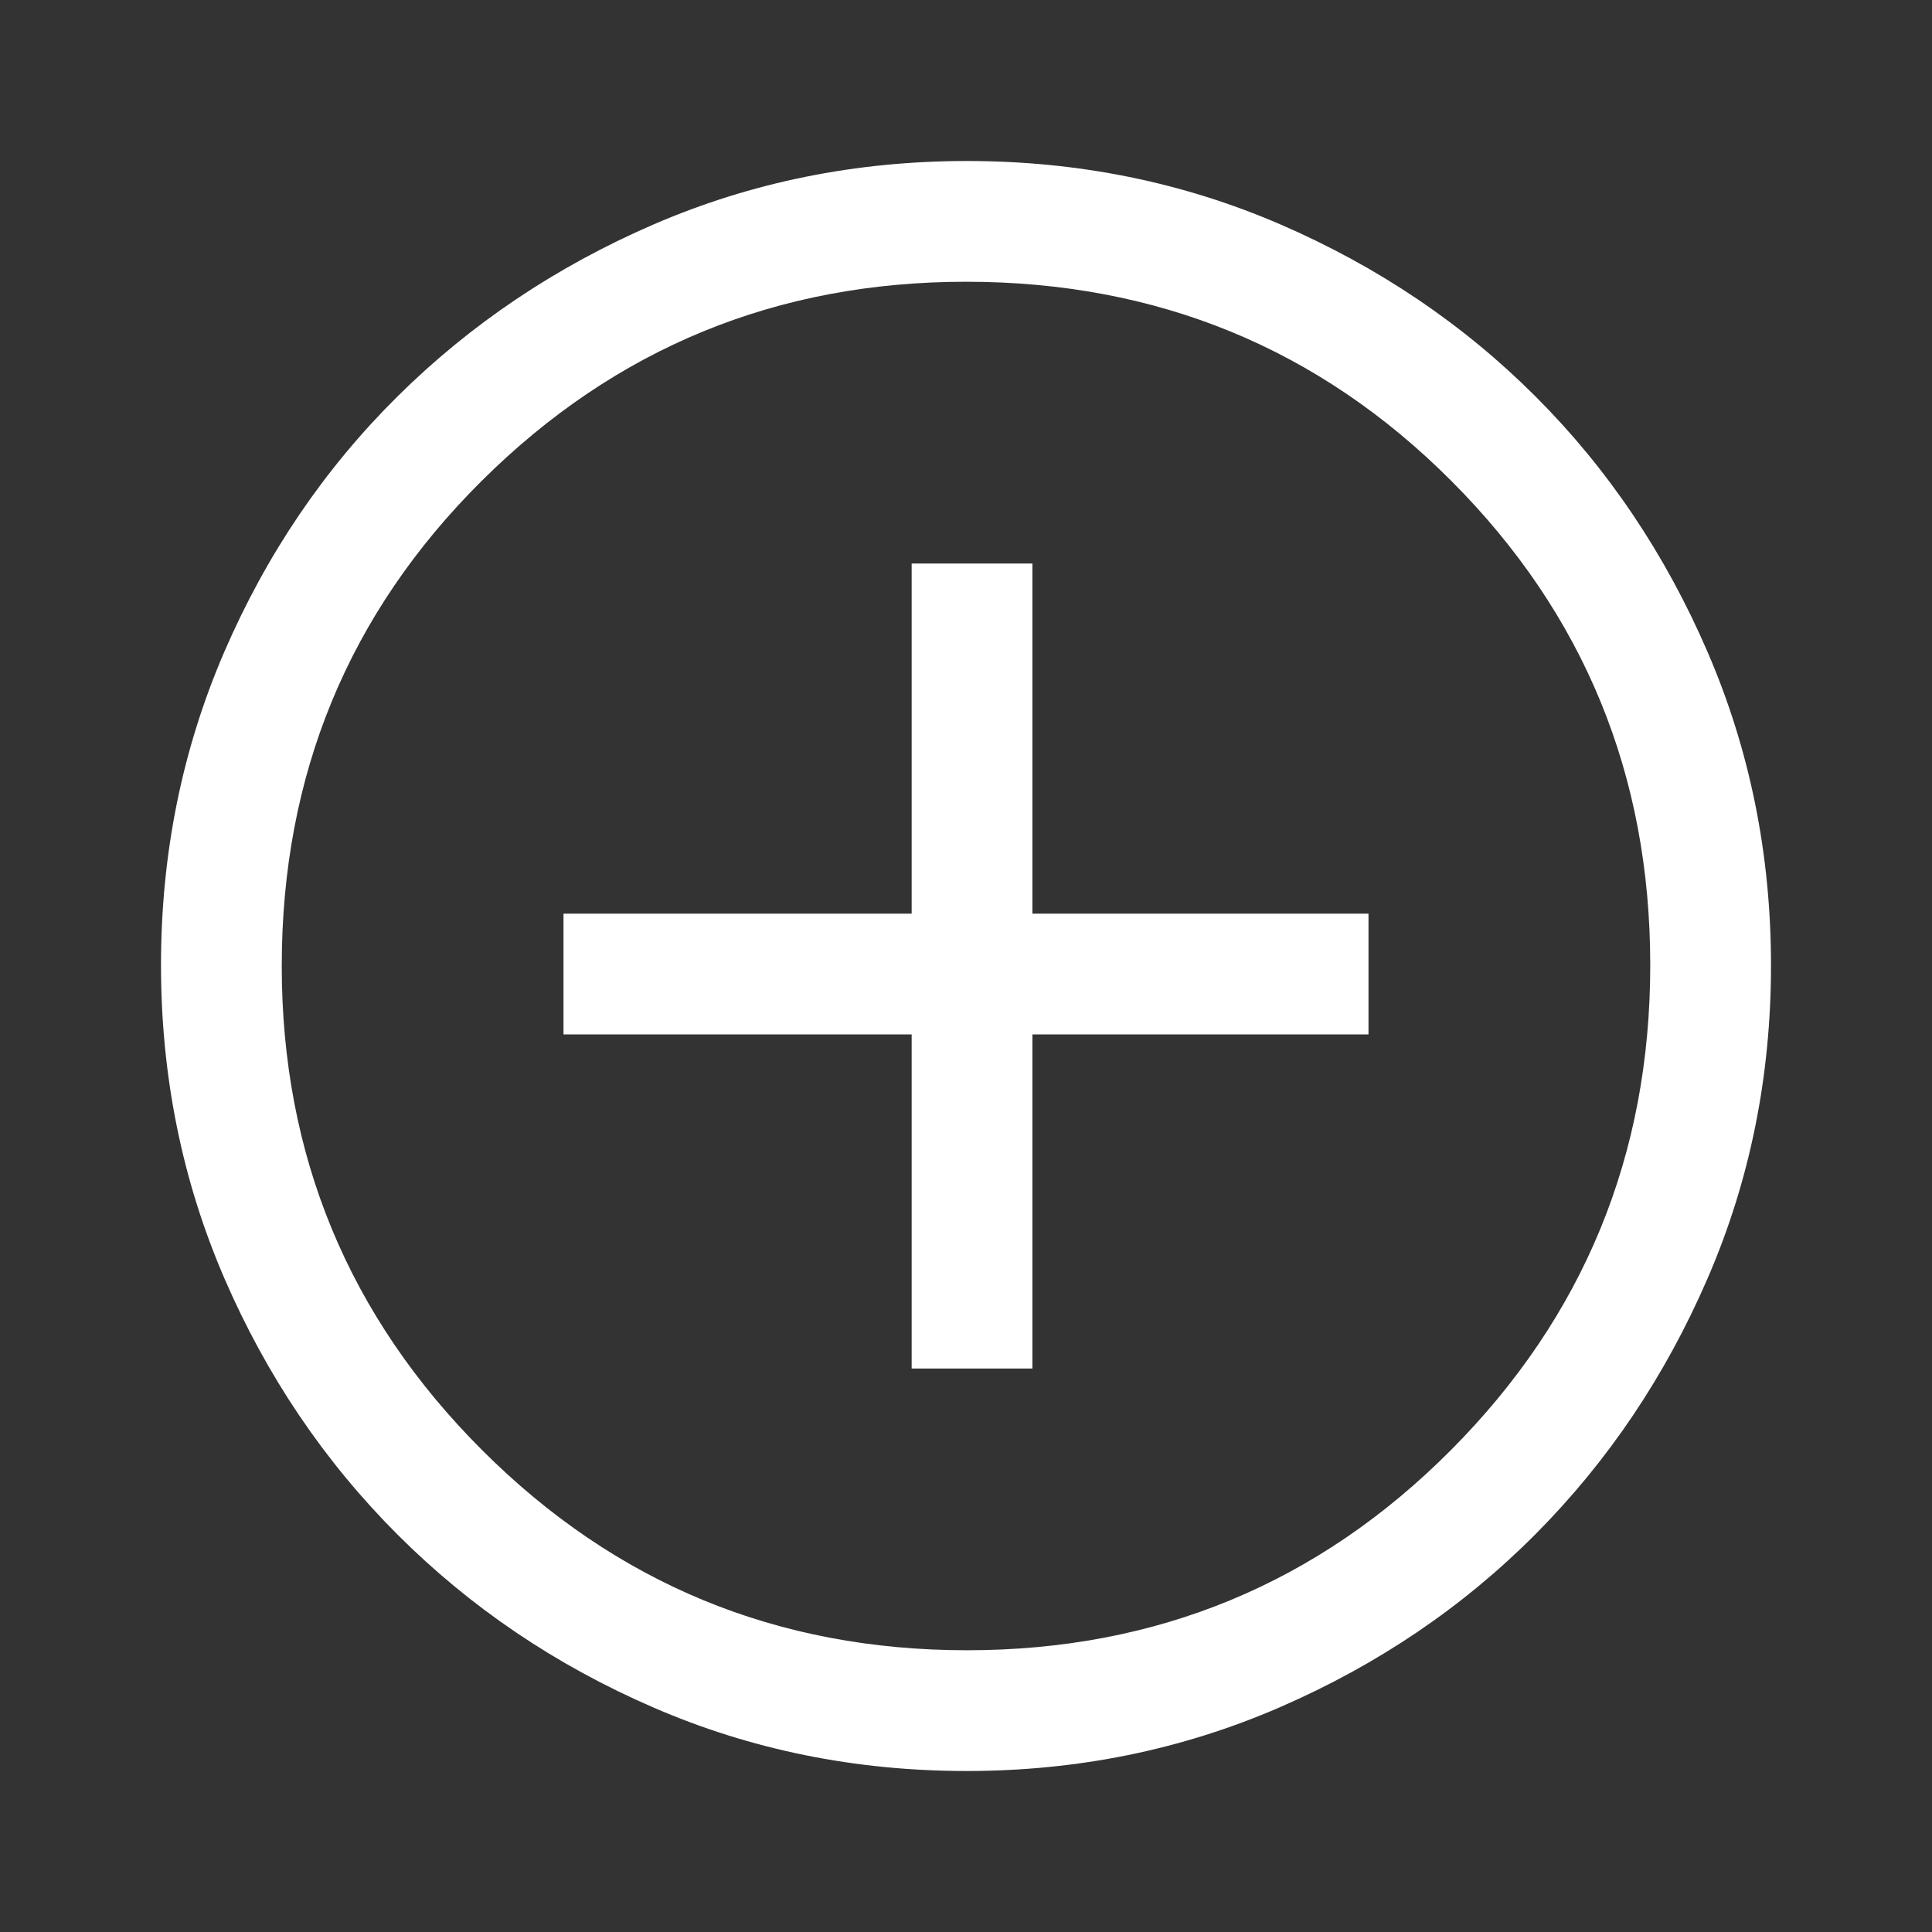 <?xml version="1.0" encoding="UTF-8"?> <svg xmlns="http://www.w3.org/2000/svg" version="1.2" viewBox="0 0 960 960" width="960" height="960"><rect x="0" y="0" width="960" height="960" fill="#333333" stroke="none"/><title>add_circle_FILL0_wght400_GRAD0_opsz48-svg</title><style> .s0 { fill: #ffffff } </style><path id="Layer" fill-rule="evenodd" class="s0" d="m480.3 880q-82.8 0-155.5-31.5-72.8-31.5-127.3-86-54.5-54.5-86-127.3-31.5-72.9-31.5-155.7 0-82.8 31.5-155.7 31.5-72.8 86-126.8 54.5-54 127.3-85.5 72.9-31.5 155.7-31.5 82.8 0 155.7 31.5 72.8 31.5 126.8 85.5 54 54 85.5 127 31.5 73 31.5 155.7 0 82.8-31.5 155.5-31.5 72.8-85.5 127.1-54 54.3-127 86-73 31.7-155.7 31.7zm0.2-60q141.5 0 240.5-99.5 99-99.5 99-241 0-141.5-98.8-240.5-98.8-99-241.2-99-141 0-240.5 98.8-99.5 98.8-99.5 241.2 0 141 99.5 240.5 99.5 99.5 241 99.5zm-27.5-306h-173v-60h173v-174h60v174h167v60h-167v166h-60z"></path></svg> 